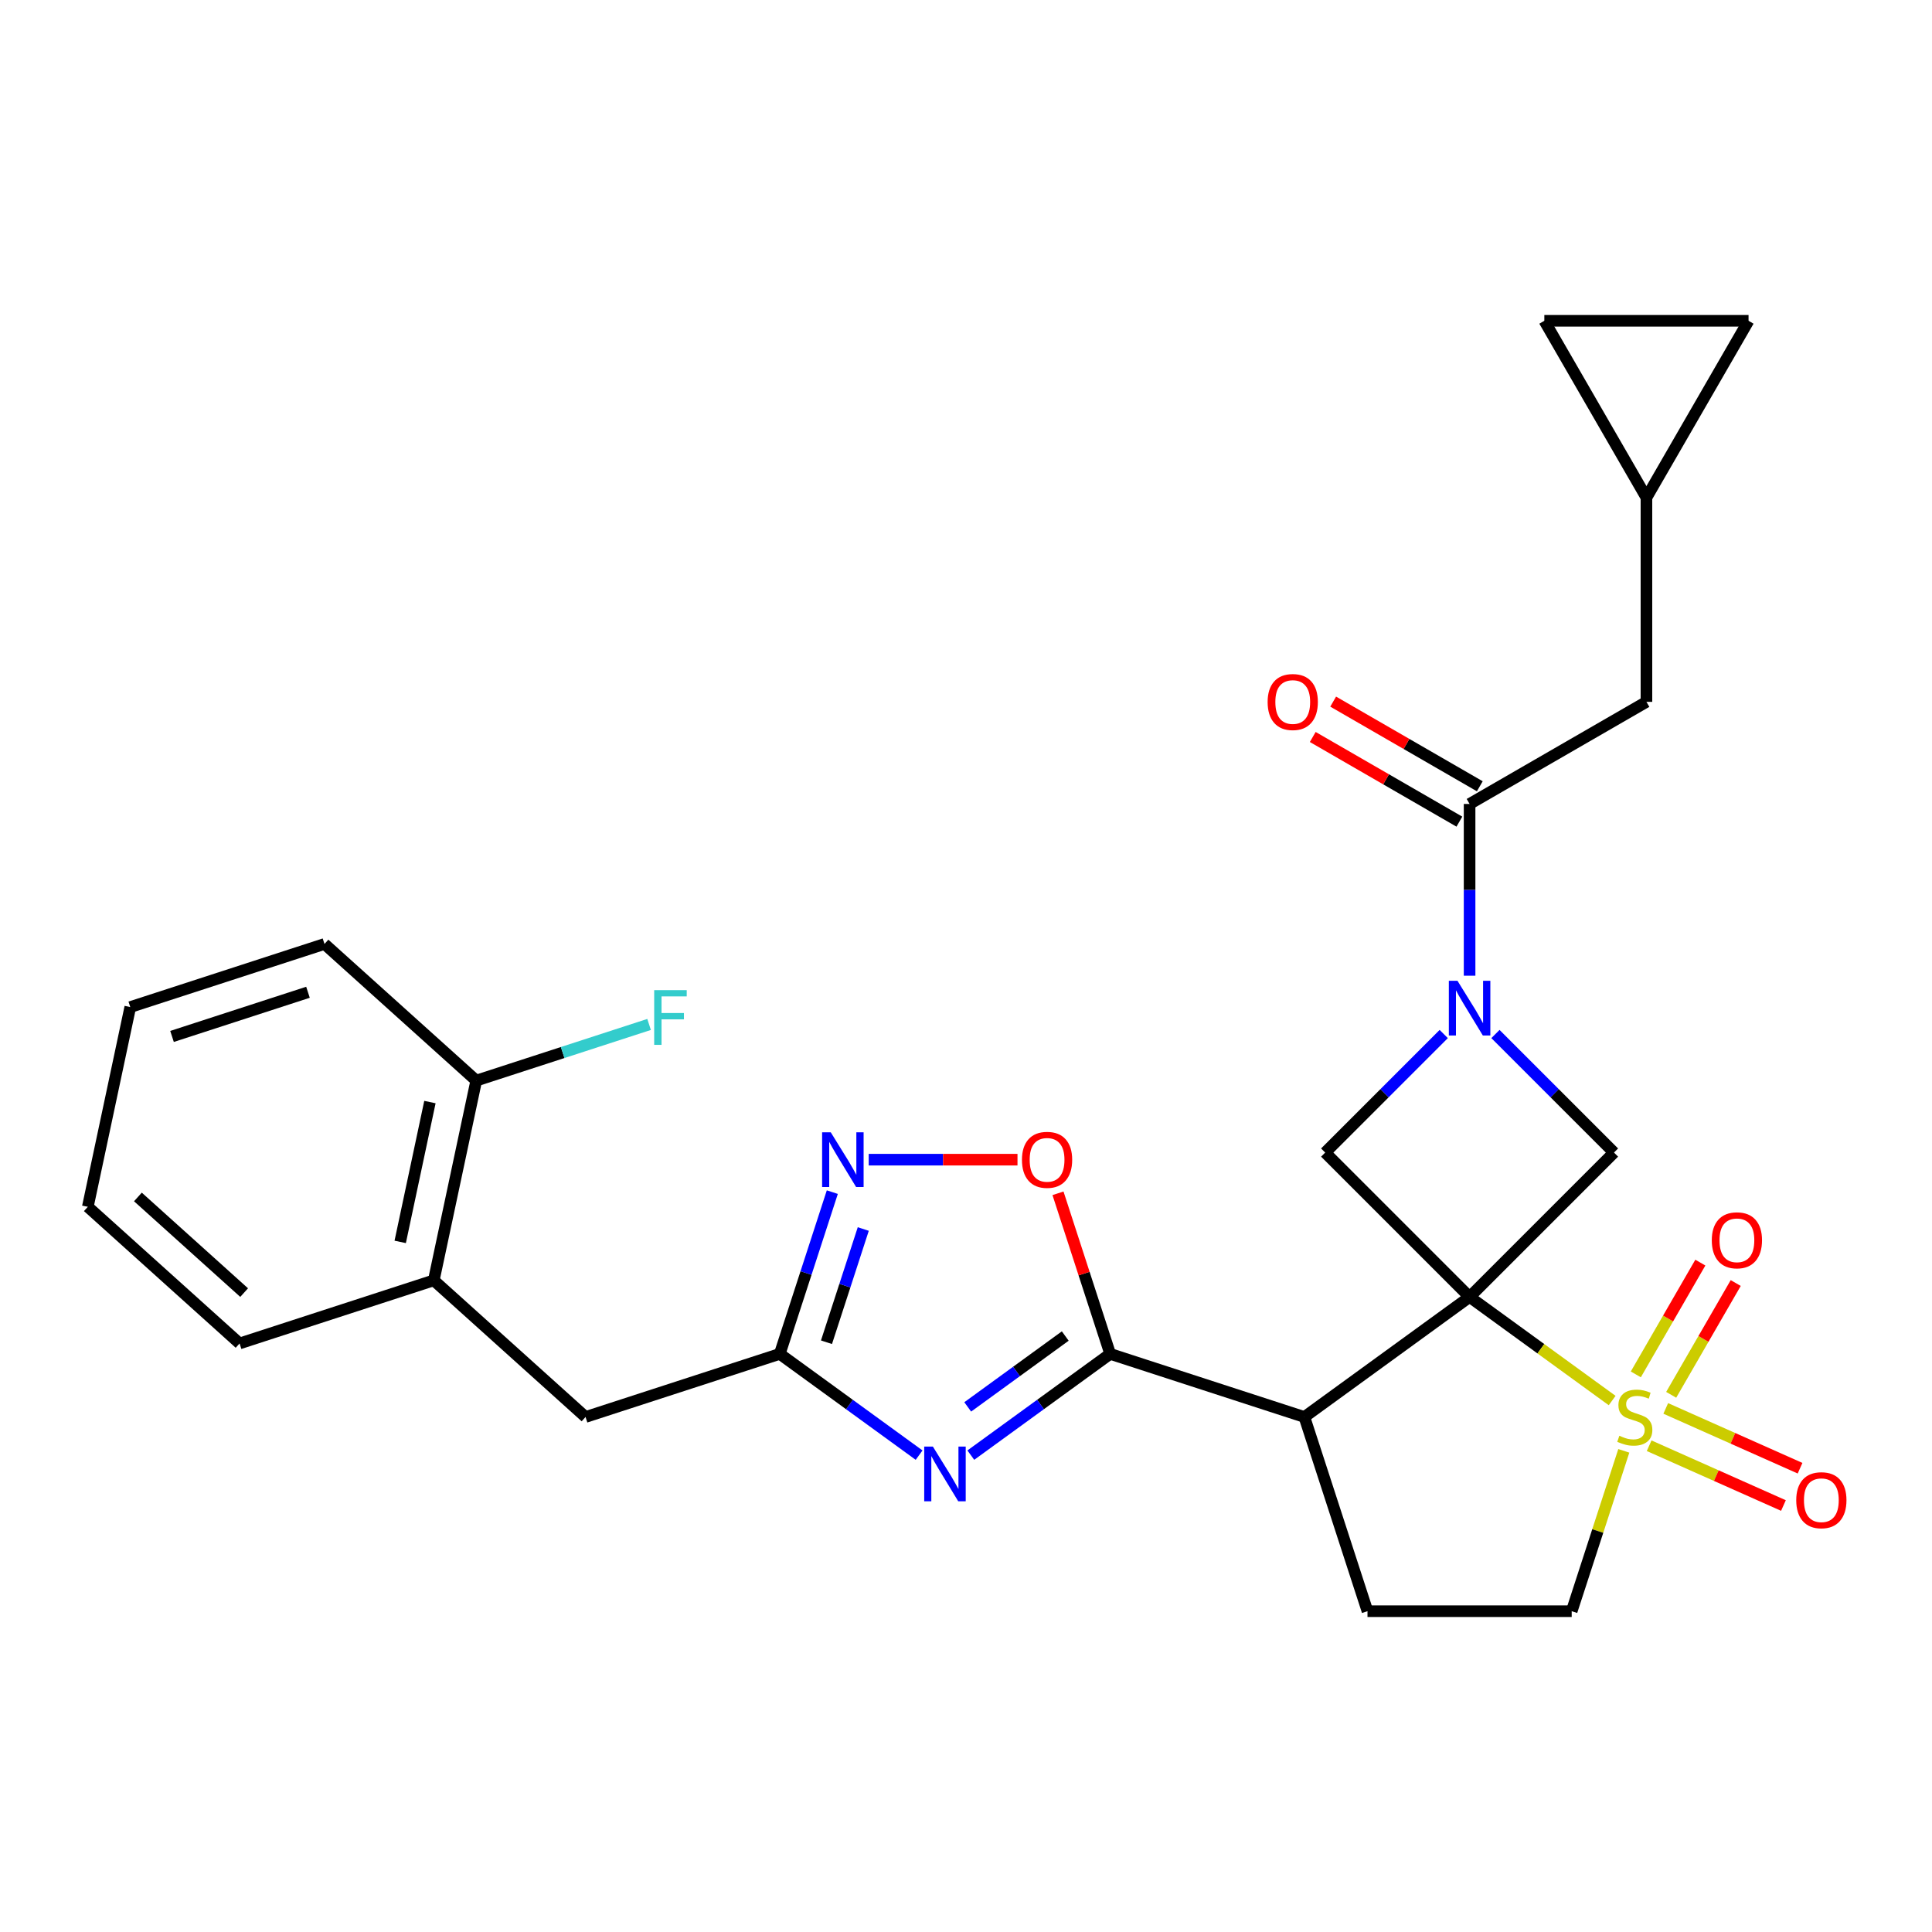 <?xml version='1.0' encoding='iso-8859-1'?>
<svg version='1.1' baseProfile='full'
              xmlns='http://www.w3.org/2000/svg'
                      xmlns:rdkit='http://www.rdkit.org/xml'
                      xmlns:xlink='http://www.w3.org/1999/xlink'
                  xml:space='preserve'
width='1000px' height='1000px' viewBox='0 0 1000 1000'>
<!-- END OF HEADER -->
<rect style='opacity:1.0;fill:#FFFFFF;stroke:none' width='1000' height='1000' x='0' y='0'> </rect>
<path class='bond-0' d='M 760.659,671.304 L 797.553,698.109' style='fill:none;fill-rule:evenodd;stroke:#000000;stroke-width:6px;stroke-linecap:butt;stroke-linejoin:miter;stroke-opacity:1' />
<path class='bond-0' d='M 797.553,698.109 L 834.447,724.915' style='fill:none;fill-rule:evenodd;stroke:#CCCC00;stroke-width:6px;stroke-linecap:butt;stroke-linejoin:miter;stroke-opacity:1' />
<path class='bond-1' d='M 760.659,671.304 L 675.147,733.431' style='fill:none;fill-rule:evenodd;stroke:#000000;stroke-width:6px;stroke-linecap:butt;stroke-linejoin:miter;stroke-opacity:1' />
<path class='bond-5' d='M 760.659,671.304 L 835.398,596.564' style='fill:none;fill-rule:evenodd;stroke:#000000;stroke-width:6px;stroke-linecap:butt;stroke-linejoin:miter;stroke-opacity:1' />
<path class='bond-6' d='M 760.659,671.304 L 685.919,596.564' style='fill:none;fill-rule:evenodd;stroke:#000000;stroke-width:6px;stroke-linecap:butt;stroke-linejoin:miter;stroke-opacity:1' />
<path class='bond-12' d='M 840.476,750.954 L 826.992,792.455' style='fill:none;fill-rule:evenodd;stroke:#CCCC00;stroke-width:6px;stroke-linecap:butt;stroke-linejoin:miter;stroke-opacity:1' />
<path class='bond-12' d='M 826.992,792.455 L 813.507,833.956' style='fill:none;fill-rule:evenodd;stroke:#000000;stroke-width:6px;stroke-linecap:butt;stroke-linejoin:miter;stroke-opacity:1' />
<path class='bond-13' d='M 865.001,721.954 L 881.703,693.026' style='fill:none;fill-rule:evenodd;stroke:#CCCC00;stroke-width:6px;stroke-linecap:butt;stroke-linejoin:miter;stroke-opacity:1' />
<path class='bond-13' d='M 881.703,693.026 L 898.404,664.098' style='fill:none;fill-rule:evenodd;stroke:#FF0000;stroke-width:6px;stroke-linecap:butt;stroke-linejoin:miter;stroke-opacity:1' />
<path class='bond-13' d='M 846.694,711.384 L 863.395,682.456' style='fill:none;fill-rule:evenodd;stroke:#CCCC00;stroke-width:6px;stroke-linecap:butt;stroke-linejoin:miter;stroke-opacity:1' />
<path class='bond-13' d='M 863.395,682.456 L 880.097,653.528' style='fill:none;fill-rule:evenodd;stroke:#FF0000;stroke-width:6px;stroke-linecap:butt;stroke-linejoin:miter;stroke-opacity:1' />
<path class='bond-14' d='M 853.593,748.307 L 888.351,763.782' style='fill:none;fill-rule:evenodd;stroke:#CCCC00;stroke-width:6px;stroke-linecap:butt;stroke-linejoin:miter;stroke-opacity:1' />
<path class='bond-14' d='M 888.351,763.782 L 923.108,779.257' style='fill:none;fill-rule:evenodd;stroke:#FF0000;stroke-width:6px;stroke-linecap:butt;stroke-linejoin:miter;stroke-opacity:1' />
<path class='bond-14' d='M 862.191,728.995 L 896.949,744.47' style='fill:none;fill-rule:evenodd;stroke:#CCCC00;stroke-width:6px;stroke-linecap:butt;stroke-linejoin:miter;stroke-opacity:1' />
<path class='bond-14' d='M 896.949,744.47 L 931.707,759.945' style='fill:none;fill-rule:evenodd;stroke:#FF0000;stroke-width:6px;stroke-linecap:butt;stroke-linejoin:miter;stroke-opacity:1' />
<path class='bond-2' d='M 675.147,733.431 L 574.623,700.769' style='fill:none;fill-rule:evenodd;stroke:#000000;stroke-width:6px;stroke-linecap:butt;stroke-linejoin:miter;stroke-opacity:1' />
<path class='bond-11' d='M 675.147,733.431 L 707.81,833.956' style='fill:none;fill-rule:evenodd;stroke:#000000;stroke-width:6px;stroke-linecap:butt;stroke-linejoin:miter;stroke-opacity:1' />
<path class='bond-3' d='M 574.623,700.769 L 538.559,726.971' style='fill:none;fill-rule:evenodd;stroke:#000000;stroke-width:6px;stroke-linecap:butt;stroke-linejoin:miter;stroke-opacity:1' />
<path class='bond-3' d='M 538.559,726.971 L 502.494,753.174' style='fill:none;fill-rule:evenodd;stroke:#0000FF;stroke-width:6px;stroke-linecap:butt;stroke-linejoin:miter;stroke-opacity:1' />
<path class='bond-3' d='M 551.378,691.528 L 526.133,709.869' style='fill:none;fill-rule:evenodd;stroke:#000000;stroke-width:6px;stroke-linecap:butt;stroke-linejoin:miter;stroke-opacity:1' />
<path class='bond-3' d='M 526.133,709.869 L 500.888,728.211' style='fill:none;fill-rule:evenodd;stroke:#0000FF;stroke-width:6px;stroke-linecap:butt;stroke-linejoin:miter;stroke-opacity:1' />
<path class='bond-10' d='M 574.623,700.769 L 561.119,659.208' style='fill:none;fill-rule:evenodd;stroke:#000000;stroke-width:6px;stroke-linecap:butt;stroke-linejoin:miter;stroke-opacity:1' />
<path class='bond-10' d='M 561.119,659.208 L 547.615,617.647' style='fill:none;fill-rule:evenodd;stroke:#FF0000;stroke-width:6px;stroke-linecap:butt;stroke-linejoin:miter;stroke-opacity:1' />
<path class='bond-7' d='M 475.729,753.174 L 439.665,726.971' style='fill:none;fill-rule:evenodd;stroke:#0000FF;stroke-width:6px;stroke-linecap:butt;stroke-linejoin:miter;stroke-opacity:1' />
<path class='bond-7' d='M 439.665,726.971 L 403.601,700.769' style='fill:none;fill-rule:evenodd;stroke:#000000;stroke-width:6px;stroke-linecap:butt;stroke-linejoin:miter;stroke-opacity:1' />
<path class='bond-4' d='M 747.276,535.207 L 716.598,565.886' style='fill:none;fill-rule:evenodd;stroke:#0000FF;stroke-width:6px;stroke-linecap:butt;stroke-linejoin:miter;stroke-opacity:1' />
<path class='bond-4' d='M 716.598,565.886 L 685.919,596.564' style='fill:none;fill-rule:evenodd;stroke:#000000;stroke-width:6px;stroke-linecap:butt;stroke-linejoin:miter;stroke-opacity:1' />
<path class='bond-9' d='M 760.659,505.023 L 760.659,460.575' style='fill:none;fill-rule:evenodd;stroke:#0000FF;stroke-width:6px;stroke-linecap:butt;stroke-linejoin:miter;stroke-opacity:1' />
<path class='bond-9' d='M 760.659,460.575 L 760.659,416.127' style='fill:none;fill-rule:evenodd;stroke:#000000;stroke-width:6px;stroke-linecap:butt;stroke-linejoin:miter;stroke-opacity:1' />
<path class='bond-28' d='M 774.041,535.207 L 804.719,565.886' style='fill:none;fill-rule:evenodd;stroke:#0000FF;stroke-width:6px;stroke-linecap:butt;stroke-linejoin:miter;stroke-opacity:1' />
<path class='bond-28' d='M 804.719,565.886 L 835.398,596.564' style='fill:none;fill-rule:evenodd;stroke:#000000;stroke-width:6px;stroke-linecap:butt;stroke-linejoin:miter;stroke-opacity:1' />
<path class='bond-17' d='M 403.601,700.769 L 303.076,733.431' style='fill:none;fill-rule:evenodd;stroke:#000000;stroke-width:6px;stroke-linecap:butt;stroke-linejoin:miter;stroke-opacity:1' />
<path class='bond-30' d='M 403.601,700.769 L 417.202,658.908' style='fill:none;fill-rule:evenodd;stroke:#000000;stroke-width:6px;stroke-linecap:butt;stroke-linejoin:miter;stroke-opacity:1' />
<path class='bond-30' d='M 417.202,658.908 L 430.804,617.047' style='fill:none;fill-rule:evenodd;stroke:#0000FF;stroke-width:6px;stroke-linecap:butt;stroke-linejoin:miter;stroke-opacity:1' />
<path class='bond-30' d='M 427.786,694.743 L 437.307,665.441' style='fill:none;fill-rule:evenodd;stroke:#000000;stroke-width:6px;stroke-linecap:butt;stroke-linejoin:miter;stroke-opacity:1' />
<path class='bond-30' d='M 437.307,665.441 L 446.828,636.138' style='fill:none;fill-rule:evenodd;stroke:#0000FF;stroke-width:6px;stroke-linecap:butt;stroke-linejoin:miter;stroke-opacity:1' />
<path class='bond-8' d='M 449.645,600.245 L 488.149,600.245' style='fill:none;fill-rule:evenodd;stroke:#0000FF;stroke-width:6px;stroke-linecap:butt;stroke-linejoin:miter;stroke-opacity:1' />
<path class='bond-8' d='M 488.149,600.245 L 526.653,600.245' style='fill:none;fill-rule:evenodd;stroke:#FF0000;stroke-width:6px;stroke-linecap:butt;stroke-linejoin:miter;stroke-opacity:1' />
<path class='bond-16' d='M 760.659,416.127 L 852.195,363.279' style='fill:none;fill-rule:evenodd;stroke:#000000;stroke-width:6px;stroke-linecap:butt;stroke-linejoin:miter;stroke-opacity:1' />
<path class='bond-21' d='M 765.943,406.974 L 727.996,385.065' style='fill:none;fill-rule:evenodd;stroke:#000000;stroke-width:6px;stroke-linecap:butt;stroke-linejoin:miter;stroke-opacity:1' />
<path class='bond-21' d='M 727.996,385.065 L 690.049,363.156' style='fill:none;fill-rule:evenodd;stroke:#FF0000;stroke-width:6px;stroke-linecap:butt;stroke-linejoin:miter;stroke-opacity:1' />
<path class='bond-21' d='M 755.374,425.281 L 717.426,403.372' style='fill:none;fill-rule:evenodd;stroke:#000000;stroke-width:6px;stroke-linecap:butt;stroke-linejoin:miter;stroke-opacity:1' />
<path class='bond-21' d='M 717.426,403.372 L 679.479,381.463' style='fill:none;fill-rule:evenodd;stroke:#FF0000;stroke-width:6px;stroke-linecap:butt;stroke-linejoin:miter;stroke-opacity:1' />
<path class='bond-29' d='M 707.81,833.956 L 813.507,833.956' style='fill:none;fill-rule:evenodd;stroke:#000000;stroke-width:6px;stroke-linecap:butt;stroke-linejoin:miter;stroke-opacity:1' />
<path class='bond-15' d='M 852.195,257.581 L 852.195,363.279' style='fill:none;fill-rule:evenodd;stroke:#000000;stroke-width:6px;stroke-linecap:butt;stroke-linejoin:miter;stroke-opacity:1' />
<path class='bond-19' d='M 852.195,257.581 L 799.347,166.044' style='fill:none;fill-rule:evenodd;stroke:#000000;stroke-width:6px;stroke-linecap:butt;stroke-linejoin:miter;stroke-opacity:1' />
<path class='bond-20' d='M 852.195,257.581 L 905.044,166.044' style='fill:none;fill-rule:evenodd;stroke:#000000;stroke-width:6px;stroke-linecap:butt;stroke-linejoin:miter;stroke-opacity:1' />
<path class='bond-18' d='M 303.076,733.431 L 224.528,662.706' style='fill:none;fill-rule:evenodd;stroke:#000000;stroke-width:6px;stroke-linecap:butt;stroke-linejoin:miter;stroke-opacity:1' />
<path class='bond-22' d='M 224.528,662.706 L 246.503,559.318' style='fill:none;fill-rule:evenodd;stroke:#000000;stroke-width:6px;stroke-linecap:butt;stroke-linejoin:miter;stroke-opacity:1' />
<path class='bond-22' d='M 207.146,642.803 L 222.529,570.431' style='fill:none;fill-rule:evenodd;stroke:#000000;stroke-width:6px;stroke-linecap:butt;stroke-linejoin:miter;stroke-opacity:1' />
<path class='bond-24' d='M 224.528,662.706 L 124.003,695.368' style='fill:none;fill-rule:evenodd;stroke:#000000;stroke-width:6px;stroke-linecap:butt;stroke-linejoin:miter;stroke-opacity:1' />
<path class='bond-31' d='M 799.347,166.044 L 905.044,166.044' style='fill:none;fill-rule:evenodd;stroke:#000000;stroke-width:6px;stroke-linecap:butt;stroke-linejoin:miter;stroke-opacity:1' />
<path class='bond-23' d='M 246.503,559.318 L 291.234,544.784' style='fill:none;fill-rule:evenodd;stroke:#000000;stroke-width:6px;stroke-linecap:butt;stroke-linejoin:miter;stroke-opacity:1' />
<path class='bond-23' d='M 291.234,544.784 L 335.965,530.25' style='fill:none;fill-rule:evenodd;stroke:#33CCCC;stroke-width:6px;stroke-linecap:butt;stroke-linejoin:miter;stroke-opacity:1' />
<path class='bond-25' d='M 246.503,559.318 L 167.955,488.593' style='fill:none;fill-rule:evenodd;stroke:#000000;stroke-width:6px;stroke-linecap:butt;stroke-linejoin:miter;stroke-opacity:1' />
<path class='bond-26' d='M 124.003,695.368 L 45.455,624.643' style='fill:none;fill-rule:evenodd;stroke:#000000;stroke-width:6px;stroke-linecap:butt;stroke-linejoin:miter;stroke-opacity:1' />
<path class='bond-26' d='M 126.366,669.05 L 71.382,619.542' style='fill:none;fill-rule:evenodd;stroke:#000000;stroke-width:6px;stroke-linecap:butt;stroke-linejoin:miter;stroke-opacity:1' />
<path class='bond-32' d='M 167.955,488.593 L 67.43,521.255' style='fill:none;fill-rule:evenodd;stroke:#000000;stroke-width:6px;stroke-linecap:butt;stroke-linejoin:miter;stroke-opacity:1' />
<path class='bond-32' d='M 159.409,513.597 L 89.041,536.46' style='fill:none;fill-rule:evenodd;stroke:#000000;stroke-width:6px;stroke-linecap:butt;stroke-linejoin:miter;stroke-opacity:1' />
<path class='bond-27' d='M 45.455,624.643 L 67.43,521.255' style='fill:none;fill-rule:evenodd;stroke:#000000;stroke-width:6px;stroke-linecap:butt;stroke-linejoin:miter;stroke-opacity:1' />
<path  class='atom-1' d='M 838.17 743.151
Q 838.49 743.271, 839.81 743.831
Q 841.13 744.391, 842.57 744.751
Q 844.05 745.071, 845.49 745.071
Q 848.17 745.071, 849.73 743.791
Q 851.29 742.471, 851.29 740.191
Q 851.29 738.631, 850.49 737.671
Q 849.73 736.711, 848.53 736.191
Q 847.33 735.671, 845.33 735.071
Q 842.81 734.311, 841.29 733.591
Q 839.81 732.871, 838.73 731.351
Q 837.69 729.831, 837.69 727.271
Q 837.69 723.711, 840.09 721.511
Q 842.53 719.311, 847.33 719.311
Q 850.61 719.311, 854.33 720.871
L 853.41 723.951
Q 850.01 722.551, 847.45 722.551
Q 844.69 722.551, 843.17 723.711
Q 841.65 724.831, 841.69 726.791
Q 841.69 728.311, 842.45 729.231
Q 843.25 730.151, 844.37 730.671
Q 845.53 731.191, 847.45 731.791
Q 850.01 732.591, 851.53 733.391
Q 853.05 734.191, 854.13 735.831
Q 855.25 737.431, 855.25 740.191
Q 855.25 744.111, 852.61 746.231
Q 850.01 748.311, 845.65 748.311
Q 843.13 748.311, 841.21 747.751
Q 839.33 747.231, 837.09 746.311
L 838.17 743.151
' fill='#CCCC00'/>
<path  class='atom-4' d='M 482.852 748.737
L 492.132 763.737
Q 493.052 765.217, 494.532 767.897
Q 496.012 770.577, 496.092 770.737
L 496.092 748.737
L 499.852 748.737
L 499.852 777.057
L 495.972 777.057
L 486.012 760.657
Q 484.852 758.737, 483.612 756.537
Q 482.412 754.337, 482.052 753.657
L 482.052 777.057
L 478.372 777.057
L 478.372 748.737
L 482.852 748.737
' fill='#0000FF'/>
<path  class='atom-5' d='M 754.399 507.665
L 763.679 522.665
Q 764.599 524.145, 766.079 526.825
Q 767.559 529.505, 767.639 529.665
L 767.639 507.665
L 771.399 507.665
L 771.399 535.985
L 767.519 535.985
L 757.559 519.585
Q 756.399 517.665, 755.159 515.465
Q 753.959 513.265, 753.599 512.585
L 753.599 535.985
L 749.919 535.985
L 749.919 507.665
L 754.399 507.665
' fill='#0000FF'/>
<path  class='atom-9' d='M 430.003 586.085
L 439.283 601.085
Q 440.203 602.565, 441.683 605.245
Q 443.163 607.925, 443.243 608.085
L 443.243 586.085
L 447.003 586.085
L 447.003 614.405
L 443.123 614.405
L 433.163 598.005
Q 432.003 596.085, 430.763 593.885
Q 429.563 591.685, 429.203 591.005
L 429.203 614.405
L 425.523 614.405
L 425.523 586.085
L 430.003 586.085
' fill='#0000FF'/>
<path  class='atom-11' d='M 528.961 600.325
Q 528.961 593.525, 532.321 589.725
Q 535.681 585.925, 541.961 585.925
Q 548.241 585.925, 551.601 589.725
Q 554.961 593.525, 554.961 600.325
Q 554.961 607.205, 551.561 611.125
Q 548.161 615.005, 541.961 615.005
Q 535.721 615.005, 532.321 611.125
Q 528.961 607.245, 528.961 600.325
M 541.961 611.805
Q 546.281 611.805, 548.601 608.925
Q 550.961 606.005, 550.961 600.325
Q 550.961 594.765, 548.601 591.965
Q 546.281 589.125, 541.961 589.125
Q 537.641 589.125, 535.281 591.925
Q 532.961 594.725, 532.961 600.325
Q 532.961 606.045, 535.281 608.925
Q 537.641 611.805, 541.961 611.805
' fill='#FF0000'/>
<path  class='atom-14' d='M 886.018 641.975
Q 886.018 635.175, 889.378 631.375
Q 892.738 627.575, 899.018 627.575
Q 905.298 627.575, 908.658 631.375
Q 912.018 635.175, 912.018 641.975
Q 912.018 648.855, 908.618 652.775
Q 905.218 656.655, 899.018 656.655
Q 892.778 656.655, 889.378 652.775
Q 886.018 648.895, 886.018 641.975
M 899.018 653.455
Q 903.338 653.455, 905.658 650.575
Q 908.018 647.655, 908.018 641.975
Q 908.018 636.415, 905.658 633.615
Q 903.338 630.775, 899.018 630.775
Q 894.698 630.775, 892.338 633.575
Q 890.018 636.375, 890.018 641.975
Q 890.018 647.695, 892.338 650.575
Q 894.698 653.455, 899.018 653.455
' fill='#FF0000'/>
<path  class='atom-15' d='M 929.729 776.503
Q 929.729 769.703, 933.089 765.903
Q 936.449 762.103, 942.729 762.103
Q 949.009 762.103, 952.369 765.903
Q 955.729 769.703, 955.729 776.503
Q 955.729 783.383, 952.329 787.303
Q 948.929 791.183, 942.729 791.183
Q 936.489 791.183, 933.089 787.303
Q 929.729 783.423, 929.729 776.503
M 942.729 787.983
Q 947.049 787.983, 949.369 785.103
Q 951.729 782.183, 951.729 776.503
Q 951.729 770.943, 949.369 768.143
Q 947.049 765.303, 942.729 765.303
Q 938.409 765.303, 936.049 768.103
Q 933.729 770.903, 933.729 776.503
Q 933.729 782.223, 936.049 785.103
Q 938.409 787.983, 942.729 787.983
' fill='#FF0000'/>
<path  class='atom-22' d='M 656.122 363.359
Q 656.122 356.559, 659.482 352.759
Q 662.842 348.959, 669.122 348.959
Q 675.402 348.959, 678.762 352.759
Q 682.122 356.559, 682.122 363.359
Q 682.122 370.239, 678.722 374.159
Q 675.322 378.039, 669.122 378.039
Q 662.882 378.039, 659.482 374.159
Q 656.122 370.279, 656.122 363.359
M 669.122 374.839
Q 673.442 374.839, 675.762 371.959
Q 678.122 369.039, 678.122 363.359
Q 678.122 357.799, 675.762 354.999
Q 673.442 352.159, 669.122 352.159
Q 664.802 352.159, 662.442 354.959
Q 660.122 357.759, 660.122 363.359
Q 660.122 369.079, 662.442 371.959
Q 664.802 374.839, 669.122 374.839
' fill='#FF0000'/>
<path  class='atom-24' d='M 338.608 512.496
L 355.448 512.496
L 355.448 515.736
L 342.408 515.736
L 342.408 524.336
L 354.008 524.336
L 354.008 527.616
L 342.408 527.616
L 342.408 540.816
L 338.608 540.816
L 338.608 512.496
' fill='#33CCCC'/>
</svg>
